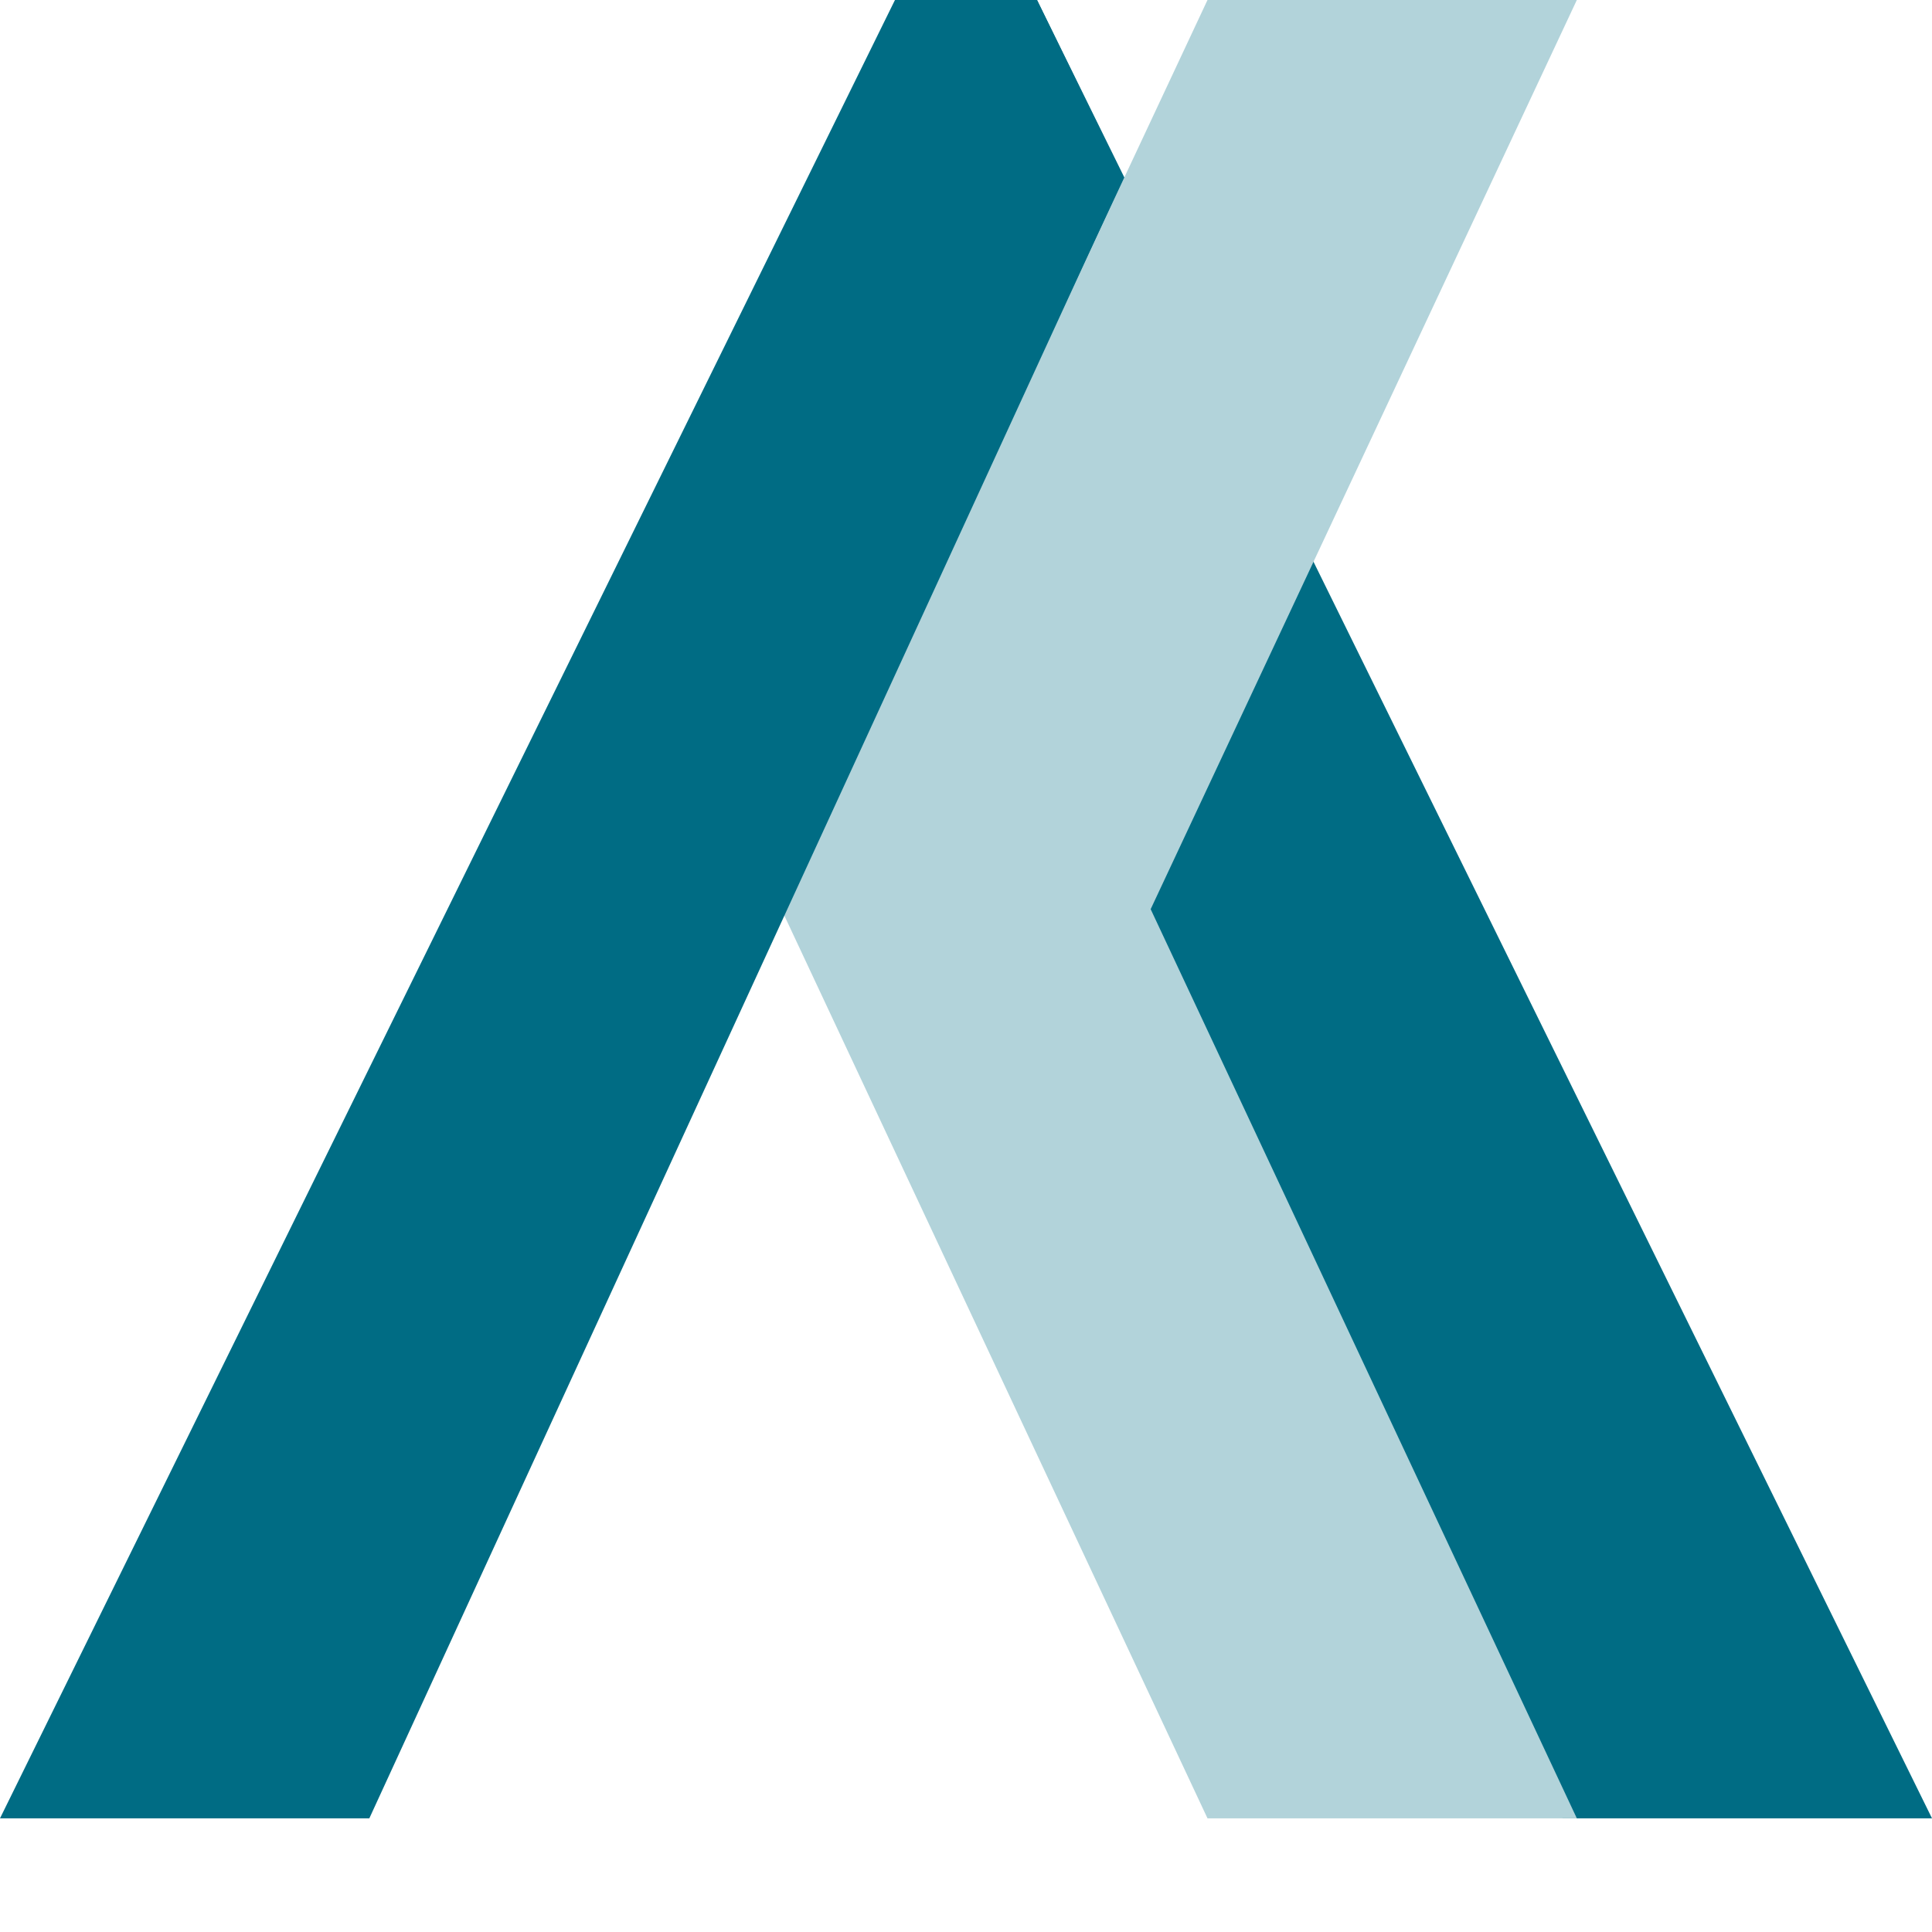 <svg width="48" height="48" xmlns="http://www.w3.org/2000/svg"><g fill="none" fill-rule="evenodd"><path fill="#006C84" d="M25.764 0h-3.529v9.529l16.588 35.647H48z"/><path fill="#B2D3DA" d="M28.588 22.588h-9.176L30 45.176h9.176zM28.588 22.588h-9.176L30 0h9.176z"/><path fill="#006C84" d="M22.235 0h3.53l2.153 4.412L9.176 45.176H0z"/></g></svg>